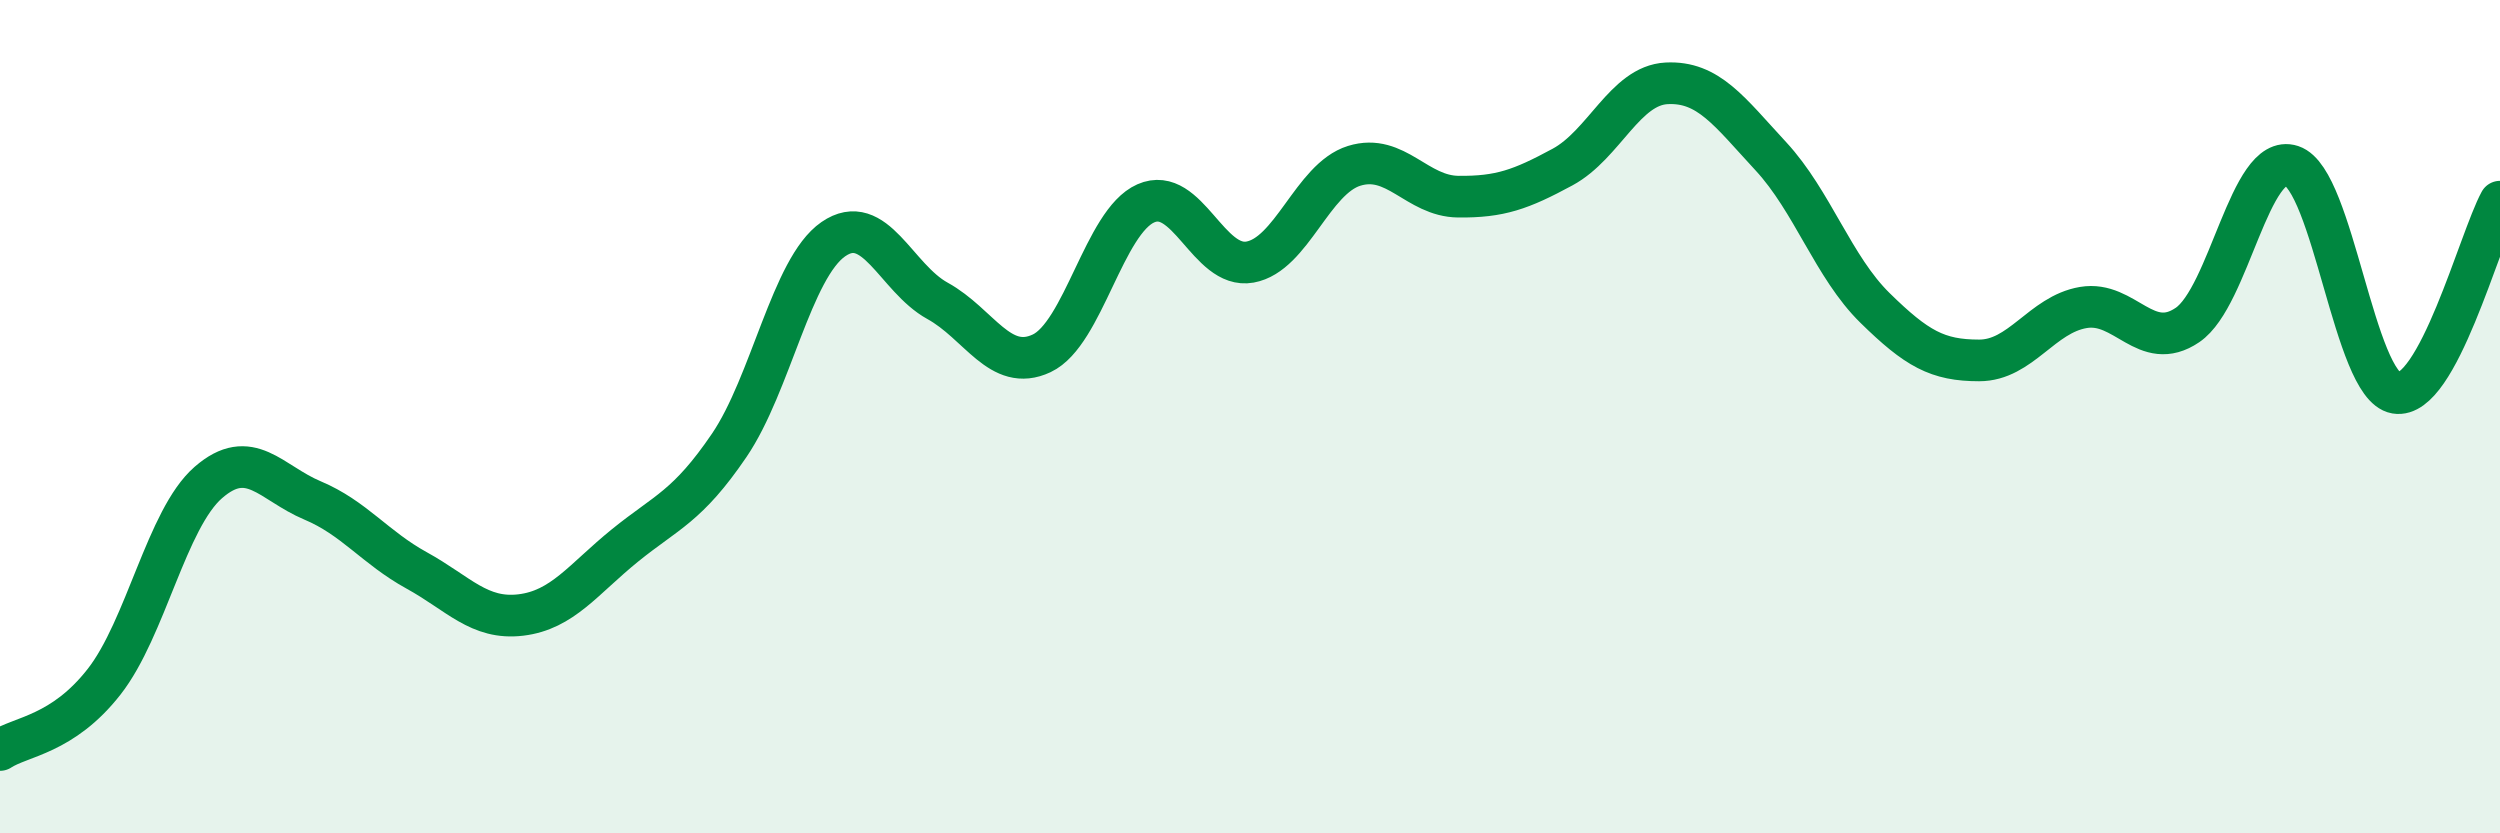 
    <svg width="60" height="20" viewBox="0 0 60 20" xmlns="http://www.w3.org/2000/svg">
      <path
        d="M 0,18 C 0.5,17.67 1.5,17.64 2.5,16.36 C 3.5,15.08 4,12.45 5,11.58 C 6,10.71 6.5,11.59 7.5,12.01 C 8.5,12.43 9,13.14 10,13.69 C 11,14.24 11.5,14.88 12.5,14.76 C 13.5,14.64 14,13.9 15,13.09 C 16,12.28 16.5,12.16 17.5,10.69 C 18.5,9.22 19,6.43 20,5.74 C 21,5.05 21.5,6.67 22.5,7.22 C 23.5,7.77 24,8.95 25,8.48 C 26,8.01 26.5,5.32 27.5,4.88 C 28.5,4.44 29,6.47 30,6.29 C 31,6.11 31.5,4.29 32.5,3.98 C 33.5,3.67 34,4.71 35,4.72 C 36,4.73 36.5,4.55 37.5,4.01 C 38.5,3.47 39,2.05 40,2 C 41,1.95 41.5,2.67 42.5,3.75 C 43.5,4.83 44,6.41 45,7.39 C 46,8.37 46.5,8.65 47.5,8.65 C 48.5,8.65 49,7.55 50,7.38 C 51,7.21 51.5,8.48 52.5,7.8 C 53.5,7.12 54,3.65 55,3.98 C 56,4.31 56.5,9.26 57.5,9.43 C 58.5,9.6 59.5,5.76 60,4.84L60 20L0 20Z"
        fill="#008740"
        opacity="0.1"
        stroke-linecap="round"
        stroke-linejoin="round"
      />
      <path
        d="M 0,18 C 0.5,17.67 1.5,17.64 2.5,16.36 C 3.5,15.08 4,12.45 5,11.58 C 6,10.71 6.5,11.59 7.5,12.01 C 8.5,12.43 9,13.14 10,13.69 C 11,14.24 11.5,14.88 12.5,14.76 C 13.5,14.64 14,13.9 15,13.09 C 16,12.28 16.5,12.16 17.5,10.69 C 18.5,9.22 19,6.43 20,5.74 C 21,5.05 21.5,6.67 22.5,7.22 C 23.5,7.77 24,8.95 25,8.48 C 26,8.01 26.5,5.32 27.5,4.88 C 28.5,4.44 29,6.47 30,6.29 C 31,6.11 31.5,4.29 32.5,3.98 C 33.5,3.67 34,4.71 35,4.72 C 36,4.73 36.5,4.55 37.5,4.01 C 38.5,3.47 39,2.05 40,2 C 41,1.95 41.5,2.67 42.5,3.75 C 43.5,4.83 44,6.41 45,7.39 C 46,8.37 46.5,8.65 47.5,8.65 C 48.5,8.65 49,7.55 50,7.38 C 51,7.21 51.5,8.48 52.5,7.8 C 53.5,7.12 54,3.65 55,3.98 C 56,4.31 56.5,9.26 57.5,9.43 C 58.5,9.6 59.5,5.76 60,4.84"
        stroke="#008740"
        stroke-width="1"
        fill="none"
        stroke-linecap="round"
        stroke-linejoin="round"
      />
    </svg>
  